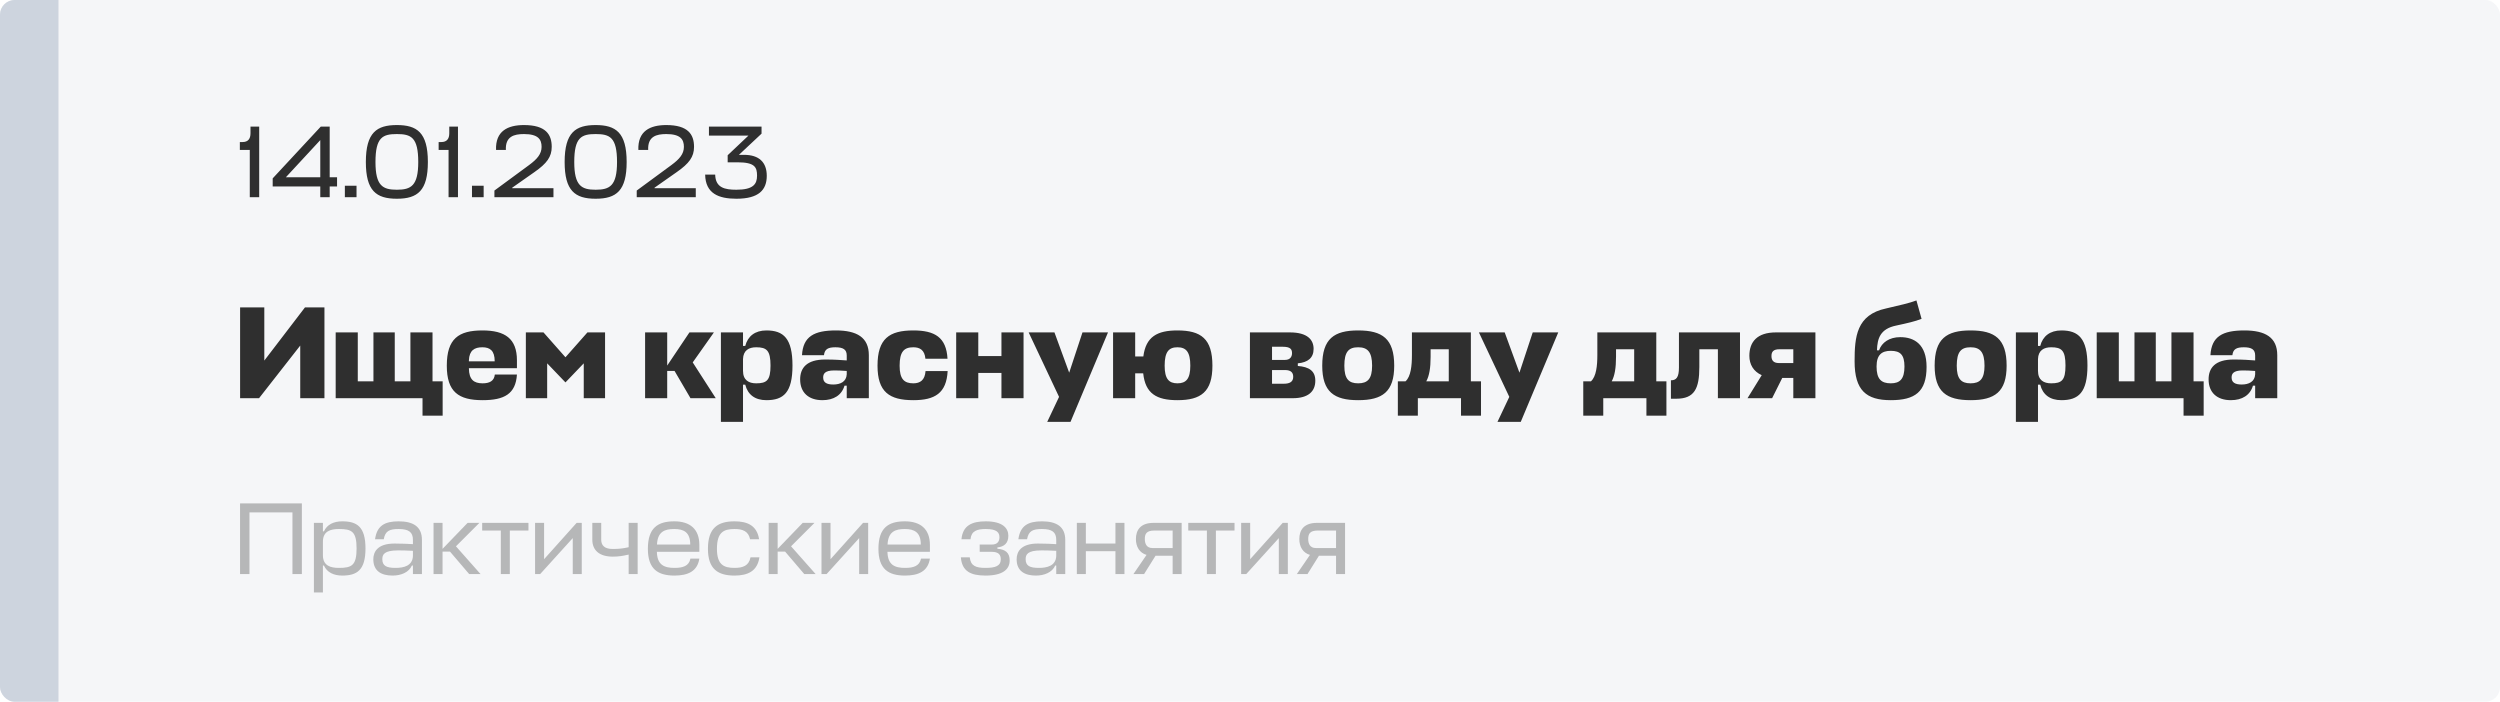 <?xml version="1.0" encoding="UTF-8"?> <svg xmlns="http://www.w3.org/2000/svg" width="1193" height="335" viewBox="0 0 1193 335" fill="none"> <g clip-path="url(#clip0_596_1636)"> <rect width="1193" height="334.877" rx="6.976" fill="#CDD4DE" fill-opacity="0.2"></rect> <path d="M123.688 60.408H119.537V63.632C119.537 66.269 118.316 67.783 115.777 67.783H114.458V71.543H119.195V94.106H123.688V60.408ZM152.836 94.106H157.329V88.978H160.845V84.582H157.329V60.408H153.08L130.127 85.12V88.978H152.836V94.106ZM136.427 84.582L152.836 66.855V84.582H136.427ZM170.134 94.106V88.636H164.566V94.106H170.134ZM189.382 63.974C196.122 63.974 199.589 65.487 199.589 77.306C199.589 88.685 196.122 90.54 189.382 90.54C182.643 90.54 179.176 88.685 179.176 77.306C179.176 65.487 182.643 63.974 189.382 63.974ZM189.382 94.838C199.345 94.838 204.18 90.931 204.18 77.306C204.18 63.143 198.905 59.676 189.382 59.676C179.859 59.676 174.585 63.143 174.585 77.306C174.585 90.931 179.42 94.838 189.382 94.838ZM218.547 60.408H214.396V63.632C214.396 66.269 213.175 67.783 210.636 67.783H209.317V71.543H214.054V94.106H218.547V60.408ZM230.797 94.106V88.636H225.23V94.106H230.797ZM252.537 78.722L235.932 90.931V94.106H264.111V89.808H244.43V89.564L255.076 82.092C260.937 77.99 263.281 74.864 263.281 70.078C263.281 64.169 260.448 59.676 250.046 59.676C242.33 59.676 236.372 62.508 236.714 71.543H241.402C241.109 65.097 245.309 63.974 250.046 63.974C256.785 63.974 258.446 66.513 258.446 70.078C258.446 73.497 256.297 75.938 252.537 78.722ZM284.241 63.974C290.98 63.974 294.448 65.487 294.448 77.306C294.448 88.685 290.98 90.54 284.241 90.54C277.502 90.54 274.034 88.685 274.034 77.306C274.034 65.487 277.502 63.974 284.241 63.974ZM284.241 94.838C294.204 94.838 299.038 90.931 299.038 77.306C299.038 63.143 293.764 59.676 284.241 59.676C274.718 59.676 269.444 63.143 269.444 77.306C269.444 90.931 274.278 94.838 284.241 94.838ZM320.45 78.722L303.845 90.931V94.106H332.024V89.808H312.343V89.564L322.989 82.092C328.849 77.99 331.194 74.864 331.194 70.078C331.194 64.169 328.361 59.676 317.959 59.676C310.243 59.676 304.285 62.508 304.627 71.543H309.315C309.022 65.097 313.222 63.974 317.959 63.974C324.698 63.974 326.359 66.513 326.359 70.078C326.359 73.497 324.21 75.938 320.45 78.722ZM351.395 94.838C362.091 94.838 365.9 90.638 365.9 83.899C365.9 77.452 362.237 73.887 355.058 73.887H352.616L363.409 63.778V60.408H338.307V64.706H357.158L347.244 74.083V77.452H351.933C360.284 77.452 361.26 79.845 361.26 83.85C361.26 87.903 359.405 90.54 351.395 90.54C345.877 90.54 341.433 89.613 341.286 83.313H336.5C336.647 92.347 342.947 94.838 351.395 94.838Z" fill="#2F2F2F"></path> <path d="M126.13 146.695H114.577V190.02H123.619L143.272 164.904V190.02H154.825V146.695H145.532L126.13 172.062V146.695ZM170.734 158.625H160.186V190.02H201.627V198.371H211.233V181.983H206.399V158.625H195.85V181.983H188.378V158.625H178.206V181.983H170.734V158.625ZM246.681 171.936C246.681 161.576 240.967 157.683 230.23 157.683C218.802 157.683 213.214 161.639 213.214 174.511C213.214 187.006 218.802 190.962 230.293 190.962C240.59 190.962 246.115 188.01 246.681 178.718H236.132C235.818 181.857 233.558 182.925 230.293 182.925C226.148 182.925 223.825 181.166 223.762 175.829V175.704H246.681V171.936ZM223.762 171.936C223.951 167.164 226.462 165.72 230.167 165.72C233.872 165.72 236.069 167.353 236.069 172.439H223.762V171.936ZM269.836 182.485L278.563 173.381V190.02H288.735V158.625H280.322L269.836 170.492L259.35 158.625H250.936V190.02H261.108V173.381L269.836 182.485ZM340.678 158.625H328.999L318.388 174.448V158.625H307.839V190.02H318.388V177.022H321.904L329.501 190.02H341.557L330.569 172.941L340.678 158.625ZM365.742 190.962C373.904 190.962 378.174 187.32 378.174 174.448C378.174 161.513 373.904 157.683 365.742 157.683C360.279 157.683 356.826 160.446 355.633 165.092H354.565V158.625H344.017V201.322H354.565V183.552H355.633C356.826 188.324 360.279 190.962 365.742 190.962ZM360.844 165.72C365.867 165.72 367.688 167.227 367.688 174.448C367.688 181.48 365.93 182.925 360.844 182.925C357.328 182.925 354.565 181.418 354.565 176.96V171.371C354.691 167.164 357.391 165.72 360.844 165.72ZM392.443 190.962C397.843 190.962 401.673 188.576 402.992 184.055H404.059V190.02H414.608V169.488C414.608 161.011 408.894 157.683 398.911 157.683C388.488 157.683 383.213 160.571 382.711 169.488H393.197C393.511 166.536 395.269 165.72 398.66 165.72C402.364 165.72 404.059 166.788 404.059 169.613V171.999C400.983 171.811 398.722 171.56 393.762 171.56C384.909 171.56 381.832 175.641 381.832 181.041C381.832 187.32 385.85 190.962 392.443 190.962ZM397.655 183.49C394.515 183.49 392.82 182.548 392.82 180.162C392.82 178.529 393.448 176.771 398.094 176.771C399.727 176.771 401.673 176.834 404.059 177.022V178.655C403.871 182.171 400.983 183.49 397.655 183.49ZM441.669 177.085C441.355 181.418 439.095 182.925 435.83 182.925C431.372 182.925 429.3 180.79 429.3 174.511C429.3 167.855 431.372 165.72 435.83 165.72C438.969 165.72 441.23 167.039 441.607 171.183H452.155C451.59 160.948 446.065 157.683 435.83 157.683C424.339 157.683 418.751 161.639 418.751 174.511C418.751 187.006 424.339 190.962 435.83 190.962C446.127 190.962 451.653 187.634 452.218 177.085H441.669ZM466.838 158.625H456.289V190.02H466.838V177.964H477.889V190.02H488.438V158.625H477.889V169.927H466.838V158.625ZM499.73 201.322H510.844L528.739 158.625H516.558L510.216 177.839L503.183 158.625H490.877L505.381 189.392L499.73 201.322ZM561.863 190.962C573.102 190.962 578.565 187.006 578.565 174.511C578.565 161.639 573.102 157.683 561.863 157.683C552.193 157.683 546.793 160.697 545.6 170.115H541.707V158.625H531.159V190.02H541.707V178.153H545.537C546.542 187.822 551.942 190.962 561.863 190.962ZM561.863 165.72C566.007 165.72 568.016 167.918 568.016 174.511C568.016 180.79 566.007 182.925 561.863 182.925C557.781 182.925 555.772 180.79 555.772 174.511C555.772 167.855 557.781 165.72 561.863 165.72ZM596.462 190.02H616.931C624.341 190.02 627.668 186.755 627.668 181.669C627.668 176.96 624.654 175.076 619.317 174.636V173.381C624.027 172.941 626.852 170.869 626.852 166.474C626.852 162.141 623.901 158.625 615.55 158.625H596.462V190.02ZM613.164 176.583C616.303 176.583 617.12 178.027 617.12 179.848C617.12 182.297 615.299 183.113 612.662 183.113H607.011V176.583H613.164ZM612.097 165.469C615.864 165.469 616.555 166.725 616.555 168.546C616.555 170.178 615.676 171.748 613.227 171.748H607.011V165.469H612.097ZM648.114 182.925C643.593 182.925 641.521 180.79 641.521 174.511C641.521 167.855 643.593 165.72 648.114 165.72C652.572 165.72 654.769 167.918 654.769 174.511C654.769 180.79 652.635 182.925 648.114 182.925ZM648.114 157.683C636.623 157.683 630.972 161.639 630.972 174.511C630.972 187.006 636.623 190.962 648.114 190.962C659.667 190.962 665.318 187.006 665.318 174.511C665.318 161.639 659.667 157.683 648.114 157.683ZM697.191 198.371H706.735V181.983H701.9V158.625H673.77V169.425C673.77 174.448 673.268 179.722 670.693 181.983H667.052V198.371H676.596V190.02H697.191V198.371ZM682.686 170.241V166.662H691.351V181.983H680.614C682.058 179.346 682.686 175.578 682.686 170.241ZM714.588 201.322H725.701L743.596 158.625H731.415L725.073 177.839L718.041 158.625H705.734L720.239 189.392L714.588 201.322ZM785.672 198.371H795.216V181.983H790.381V158.625H762.252V169.425C762.252 174.448 761.749 179.722 759.175 181.983H755.533V198.371H765.077V190.02H785.672V198.371ZM771.168 170.241V166.662H779.833V181.983H769.096C770.54 179.346 771.168 175.578 771.168 170.241ZM801.192 175.39C801.192 180.162 799.874 181.48 797.362 181.48V190.271H799.937C808.539 190.271 810.925 185.499 810.925 175.139V166.662H819.778V190.02H830.327V158.625H801.192V175.39ZM855.766 190.02H866.314V158.625H847.478C838.499 158.625 834.794 163.146 834.794 169.802C834.794 173.883 836.741 177.273 840.696 179.032L833.915 190.02H845.657L850.491 180.35H855.766V190.02ZM845.343 169.927C845.343 167.918 846.159 166.662 849.173 166.662H855.766V173.255H848.922C846.159 173.255 845.343 171.811 845.343 169.927ZM902.279 190.962C913.769 190.962 919.358 187.069 919.358 175.076C919.358 164.402 913.581 160.885 906.8 160.885C901.588 160.885 897.947 163.46 896.691 167.164H895.686C895.874 161.451 897.256 156.93 904.853 155.36C910.379 154.167 913.707 153.414 916.972 152.158L914.523 143.367C911.258 144.623 906.486 145.69 900.019 147.197C885.891 150.211 885.012 160.76 885.012 172.439C885.012 186.315 890.6 190.962 902.279 190.962ZM902.279 182.925C897.695 182.925 895.498 180.852 895.498 174.887C895.498 169.299 898.009 167.416 902.279 167.416C906.8 167.416 908.809 169.299 908.809 174.887C908.809 180.852 906.674 182.925 902.279 182.925ZM940.354 182.925C935.834 182.925 933.762 180.79 933.762 174.511C933.762 167.855 935.834 165.72 940.354 165.72C944.813 165.72 947.01 167.918 947.01 174.511C947.01 180.79 944.875 182.925 940.354 182.925ZM940.354 157.683C928.864 157.683 923.213 161.639 923.213 174.511C923.213 187.006 928.864 190.962 940.354 190.962C951.908 190.962 957.559 187.006 957.559 174.511C957.559 161.639 951.908 157.683 940.354 157.683ZM983.703 190.962C991.865 190.962 996.135 187.32 996.135 174.448C996.135 161.513 991.865 157.683 983.703 157.683C978.24 157.683 974.787 160.446 973.594 165.092H972.526V158.625H961.978V201.322H972.526V183.552H973.594C974.787 188.324 978.24 190.962 983.703 190.962ZM978.805 165.72C983.828 165.72 985.649 167.227 985.649 174.448C985.649 181.48 983.891 182.925 978.805 182.925C975.289 182.925 972.526 181.418 972.526 176.96V171.371C972.652 167.164 975.352 165.72 978.805 165.72ZM1011.1 158.625H1000.55V190.02H1041.99V198.371H1051.59V181.983H1046.76V158.625H1036.21V181.983H1028.74V158.625H1018.57V181.983H1011.1V158.625ZM1064.55 190.962C1069.95 190.962 1073.78 188.576 1075.1 184.055H1076.16V190.02H1086.71V169.488C1086.71 161.011 1081 157.683 1071.02 157.683C1060.59 157.683 1055.32 160.571 1054.82 169.488H1065.3C1065.62 166.536 1067.37 165.72 1070.76 165.72C1074.47 165.72 1076.16 166.788 1076.16 169.613V171.999C1073.09 171.811 1070.83 171.56 1065.87 171.56C1057.01 171.56 1053.94 175.641 1053.94 181.041C1053.94 187.32 1057.96 190.962 1064.55 190.962ZM1069.76 183.49C1066.62 183.49 1064.92 182.548 1064.92 180.162C1064.92 178.529 1065.55 176.771 1070.2 176.771C1071.83 176.771 1073.78 176.834 1076.16 177.022V178.655C1075.98 182.171 1073.09 183.49 1069.76 183.49Z" fill="#2F2F2F"></path> <path d="M144.053 240.234H114.556V273.931H119.049V244.531H139.56V273.931H144.053V240.234ZM163.326 274.663C170.309 274.663 174.411 272.124 174.411 261.722C174.411 251.32 170.309 248.78 163.326 248.78C159.272 248.78 156.049 250.294 154.584 253.566H154.095V249.513H149.798V282.721H154.095V269.877H154.584C156.049 273.149 159.272 274.663 163.326 274.663ZM161.714 252.443C167.818 252.443 170.163 253.566 170.163 261.722C170.163 269.877 167.818 271.001 161.714 271.001C157.856 271.001 154.095 270.024 154.095 264.994V258.45C154.095 253.42 157.856 252.443 161.714 252.443ZM187.329 274.663C191.383 274.663 195.094 273.149 196.559 269.877H197.048V273.931H201.345V257.62C201.345 251.32 197.194 248.78 190.211 248.78C183.569 248.78 179.857 250.88 178.978 257.326H183.129C183.813 253.371 185.864 252.443 190.211 252.443C195.094 252.443 197.048 253.957 197.048 257.62V259.671C194.069 259.524 192.262 259.378 188.306 259.378C180.004 259.378 178.148 263.48 178.148 266.898C178.148 272.515 182.006 274.663 187.329 274.663ZM188.746 271.001C184.448 271.001 182.446 270.024 182.446 266.85C182.446 264.652 183.276 262.65 189.966 262.65C191.92 262.65 194.313 262.698 197.048 262.845V265.384C196.804 270.073 192.604 271.001 188.746 271.001ZM228.763 249.513H223.147L211.182 261.917V249.513H206.885V273.931H211.182V263.236H214.747L223.88 273.931H229.301L217.58 260.696L228.763 249.513ZM230.1 249.513V253.175H238.988V273.931H243.286V253.175H252.174V249.513H230.1ZM277.609 273.931V249.513H275.167L259.637 266.85V249.513H255.339V273.931H257.781L273.311 256.789V273.931H277.609ZM282.652 257.522C282.652 262.552 285.973 265.629 292.419 265.629C295.252 265.629 297.4 265.238 299.989 264.652V273.931H304.286V249.513H299.989V261.136C297.254 261.771 295.105 261.966 292.37 261.966C288.561 261.966 286.901 260.354 286.901 257.522V249.513H282.652V257.522ZM333.73 260.061C333.73 252.443 329.237 248.78 321.765 248.78C313.951 248.78 309.165 251.857 309.165 261.868C309.165 271.587 313.951 274.663 321.862 274.663C328.309 274.663 332.802 272.612 333.73 266.557H329.481C328.797 270.17 325.769 271.001 321.862 271.001C316.881 271.001 313.609 269.536 313.463 263.333H333.73V260.061ZM321.765 252.443C326.307 252.443 329.383 254.006 329.383 259.866H313.511C313.804 253.664 317.223 252.443 321.765 252.443ZM358.144 265.971C357.362 270.024 354.432 271.001 350.525 271.001C345.3 271.001 342.125 269.438 342.125 261.868C342.125 254.006 345.3 252.443 350.525 252.443C354.237 252.443 357.118 253.371 357.948 257.326H362.246C361.22 250.88 356.825 248.78 350.525 248.78C342.614 248.78 337.828 251.857 337.828 261.868C337.828 271.587 342.614 274.663 350.525 274.663C356.972 274.663 361.416 272.466 362.392 265.971H358.144ZM388.674 249.513H383.057L371.092 261.917V249.513H366.795V273.931H371.092V263.236H374.658L383.79 273.931H389.211L377.49 260.696L388.674 249.513ZM414.293 273.931V249.513H411.851L396.321 266.85V249.513H392.024V273.931H394.466L409.995 256.789V273.931H414.293ZM443.754 260.061C443.754 252.443 439.261 248.78 431.789 248.78C423.976 248.78 419.19 251.857 419.19 261.868C419.19 271.587 423.976 274.663 431.887 274.663C438.333 274.663 442.826 272.612 443.754 266.557H439.506C438.822 270.17 435.794 271.001 431.887 271.001C426.906 271.001 423.634 269.536 423.487 263.333H443.754V260.061ZM431.789 252.443C436.331 252.443 439.408 254.006 439.408 259.866H423.536C423.829 253.664 427.248 252.443 431.789 252.443ZM470.389 252.443C475.858 252.443 476.933 254.201 476.933 256.399C476.933 258.254 476.054 259.866 473.27 259.866H467.507V263.333H473.221C476.689 263.333 477.568 264.847 477.568 266.898C477.568 270.073 475.028 271.001 470.291 271.001C465.603 271.001 463.21 270.024 462.77 265.971H458.522C459.059 272.466 463.014 274.663 470.291 274.663C478.544 274.663 481.816 271.684 481.816 267.436C481.816 263.724 479.716 262.161 475.956 261.868V261.233C479.228 260.892 481.182 259.182 481.182 255.666C481.182 252.003 478.447 248.78 470.389 248.78C463.649 248.78 459.401 250.88 458.815 257.326H463.112C463.503 253.371 466.238 252.443 470.389 252.443ZM494.32 274.663C498.374 274.663 502.085 273.149 503.55 269.877H504.039V273.931H508.336V257.62C508.336 251.32 504.185 248.78 497.202 248.78C490.56 248.78 486.848 250.88 485.969 257.326H490.12C490.804 253.371 492.855 252.443 497.202 252.443C502.085 252.443 504.039 253.957 504.039 257.62V259.671C501.06 259.524 499.253 259.378 495.297 259.378C486.995 259.378 485.139 263.48 485.139 266.898C485.139 272.515 488.997 274.663 494.32 274.663ZM495.737 271.001C491.439 271.001 489.437 270.024 489.437 266.85C489.437 264.652 490.267 262.65 496.958 262.65C498.911 262.65 501.304 262.698 504.039 262.845V265.384C503.795 270.073 499.595 271.001 495.737 271.001ZM518.173 249.513H513.876V273.931H518.173V263.04H532.287V273.931H536.585V249.513H532.287V259.378H518.173V249.513ZM559.589 273.931H563.887V249.513H550.506C544.255 249.513 542.057 252.931 542.057 257.229C542.057 260.892 543.766 263.822 547.136 264.798L540.885 273.931H545.964L551.434 265.189H559.589V273.931ZM546.306 257.229C546.306 254.836 547.038 253.175 550.848 253.175H559.589V261.526H549.969C547.185 261.526 546.306 259.524 546.306 257.229ZM567.041 249.513V253.175H575.93V273.931H580.227V253.175H589.115V249.513H567.041ZM614.55 273.931V249.513H612.108L596.579 266.85V249.513H592.281V273.931H594.723L610.253 256.789V273.931H614.55ZM637.565 273.931H641.863V249.513H628.482C622.231 249.513 620.033 252.931 620.033 257.229C620.033 260.892 621.742 263.822 625.112 264.798L618.861 273.931H623.94L629.409 265.189H637.565V273.931ZM624.282 257.229C624.282 254.836 625.014 253.175 628.823 253.175H637.565V261.526H627.944C625.161 261.526 624.282 259.524 624.282 257.229Z" fill="#222222" fill-opacity="0.3"></path> <rect width="27.906" height="334.877" fill="#CDD4DE"></rect> </g> <defs> <clipPath id="clip0_596_1636"> <rect width="1193" height="334.877" rx="6.976" fill="white"></rect> </clipPath> </defs> </svg> 